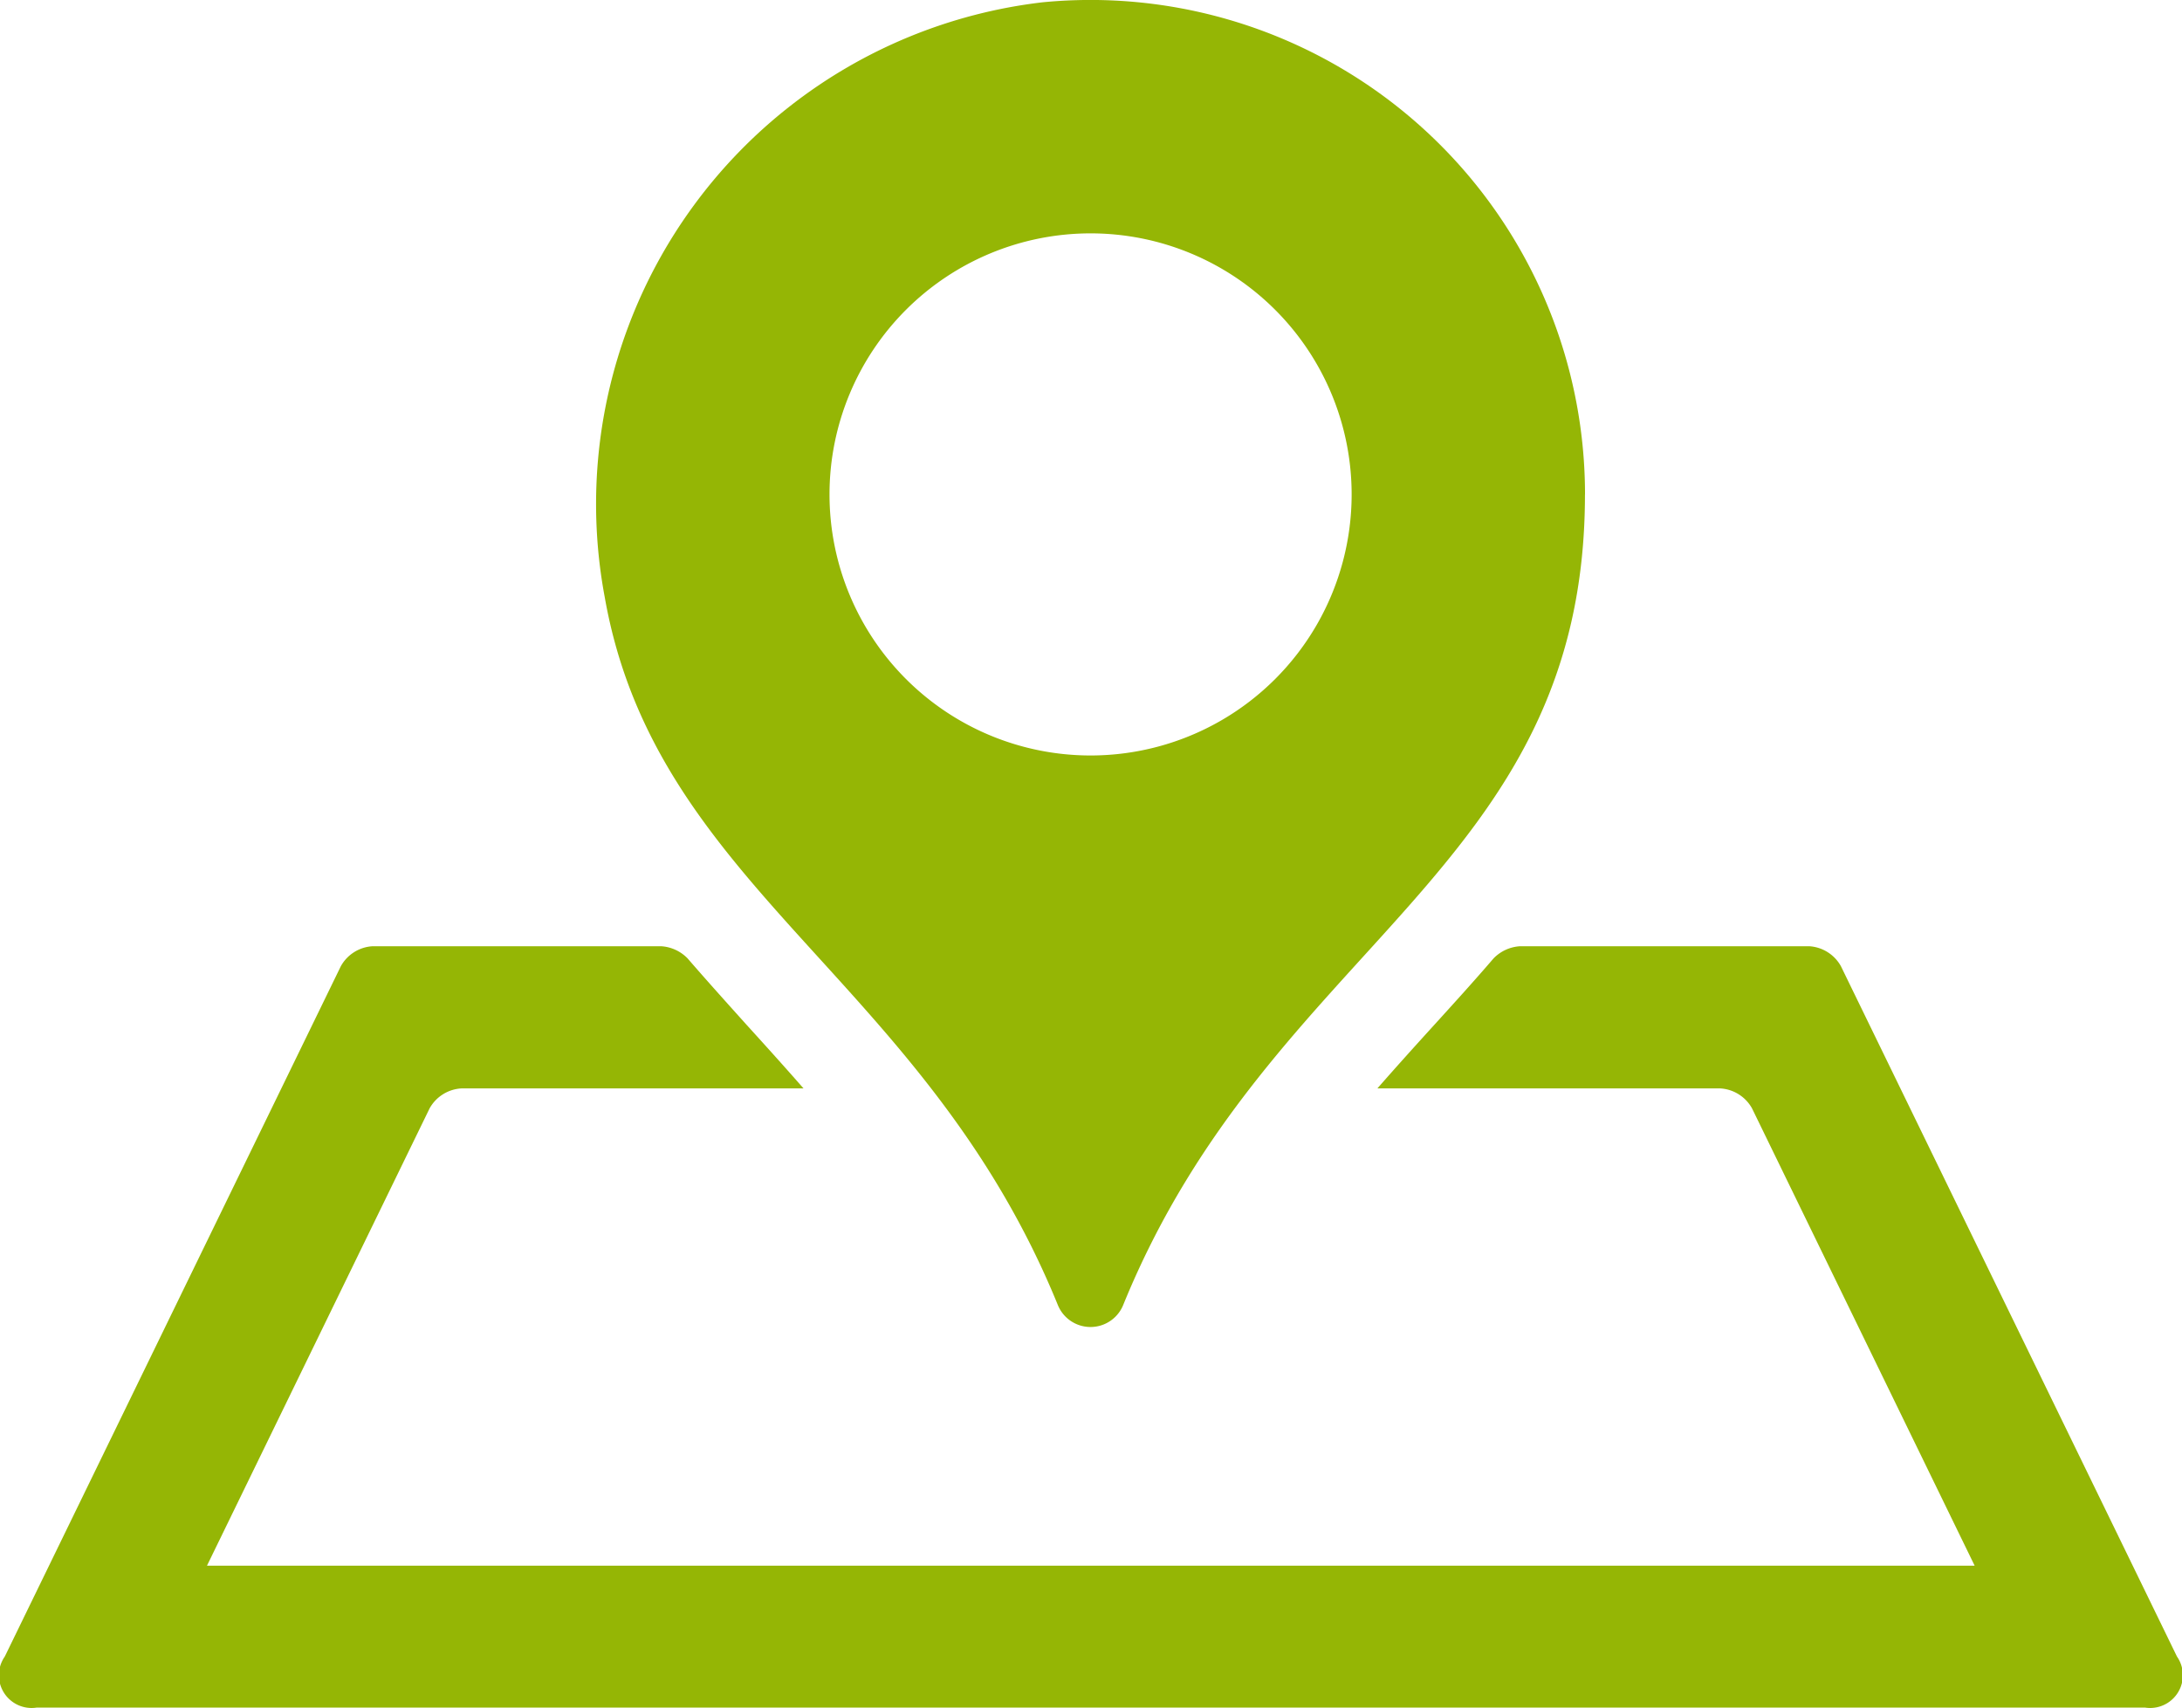 <svg xmlns="http://www.w3.org/2000/svg" xmlns:xlink="http://www.w3.org/1999/xlink" width="35.94" height="28.141" viewBox="0 0 35.94 28.141"><defs><style>.a{fill:#95b605;}.b{clip-path:url(#a);}</style><clipPath id="a"><rect class="a" width="35.94" height="28.141"/></clipPath></defs><g transform="translate(-640 -290)"><g transform="translate(640 290)"><g class="b" transform="translate(0 0)"><path class="a" d="M670.208,305.914l5.535,11.371a.539.539,0,0,1-.526.841H640.491a.539.539,0,0,1-.526-.841l5.535-11.371a.641.641,0,0,1,.526-.329h4.746a.664.664,0,0,1,.439.2c.322.372.65.736.977,1.1.311.342.623.688.933,1.042h-5.633a.641.641,0,0,0-.526.329l-3.667,7.533h29.116l-3.667-7.533a.641.641,0,0,0-.526-.329h-5.645c.31-.354.622-.7.933-1.042.328-.361.658-.724.981-1.1a.664.664,0,0,1,.439-.2h4.756a.641.641,0,0,1,.526.329Zm-4.216-7.771c0,6.213-5.172,7.379-7.605,13.35a.581.581,0,0,1-1.078,0c-2.195-5.384-6.616-6.86-7.462-11.656a8.321,8.321,0,0,1,7.209-9.8,8.145,8.145,0,0,1,8.937,8.106Zm-3.843,0a4.3,4.3,0,1,0-4.3,4.3,4.3,4.3,0,0,0,4.3-4.3Zm0,0" transform="translate(-639.886 -289.999)"/></g></g></g></svg>
